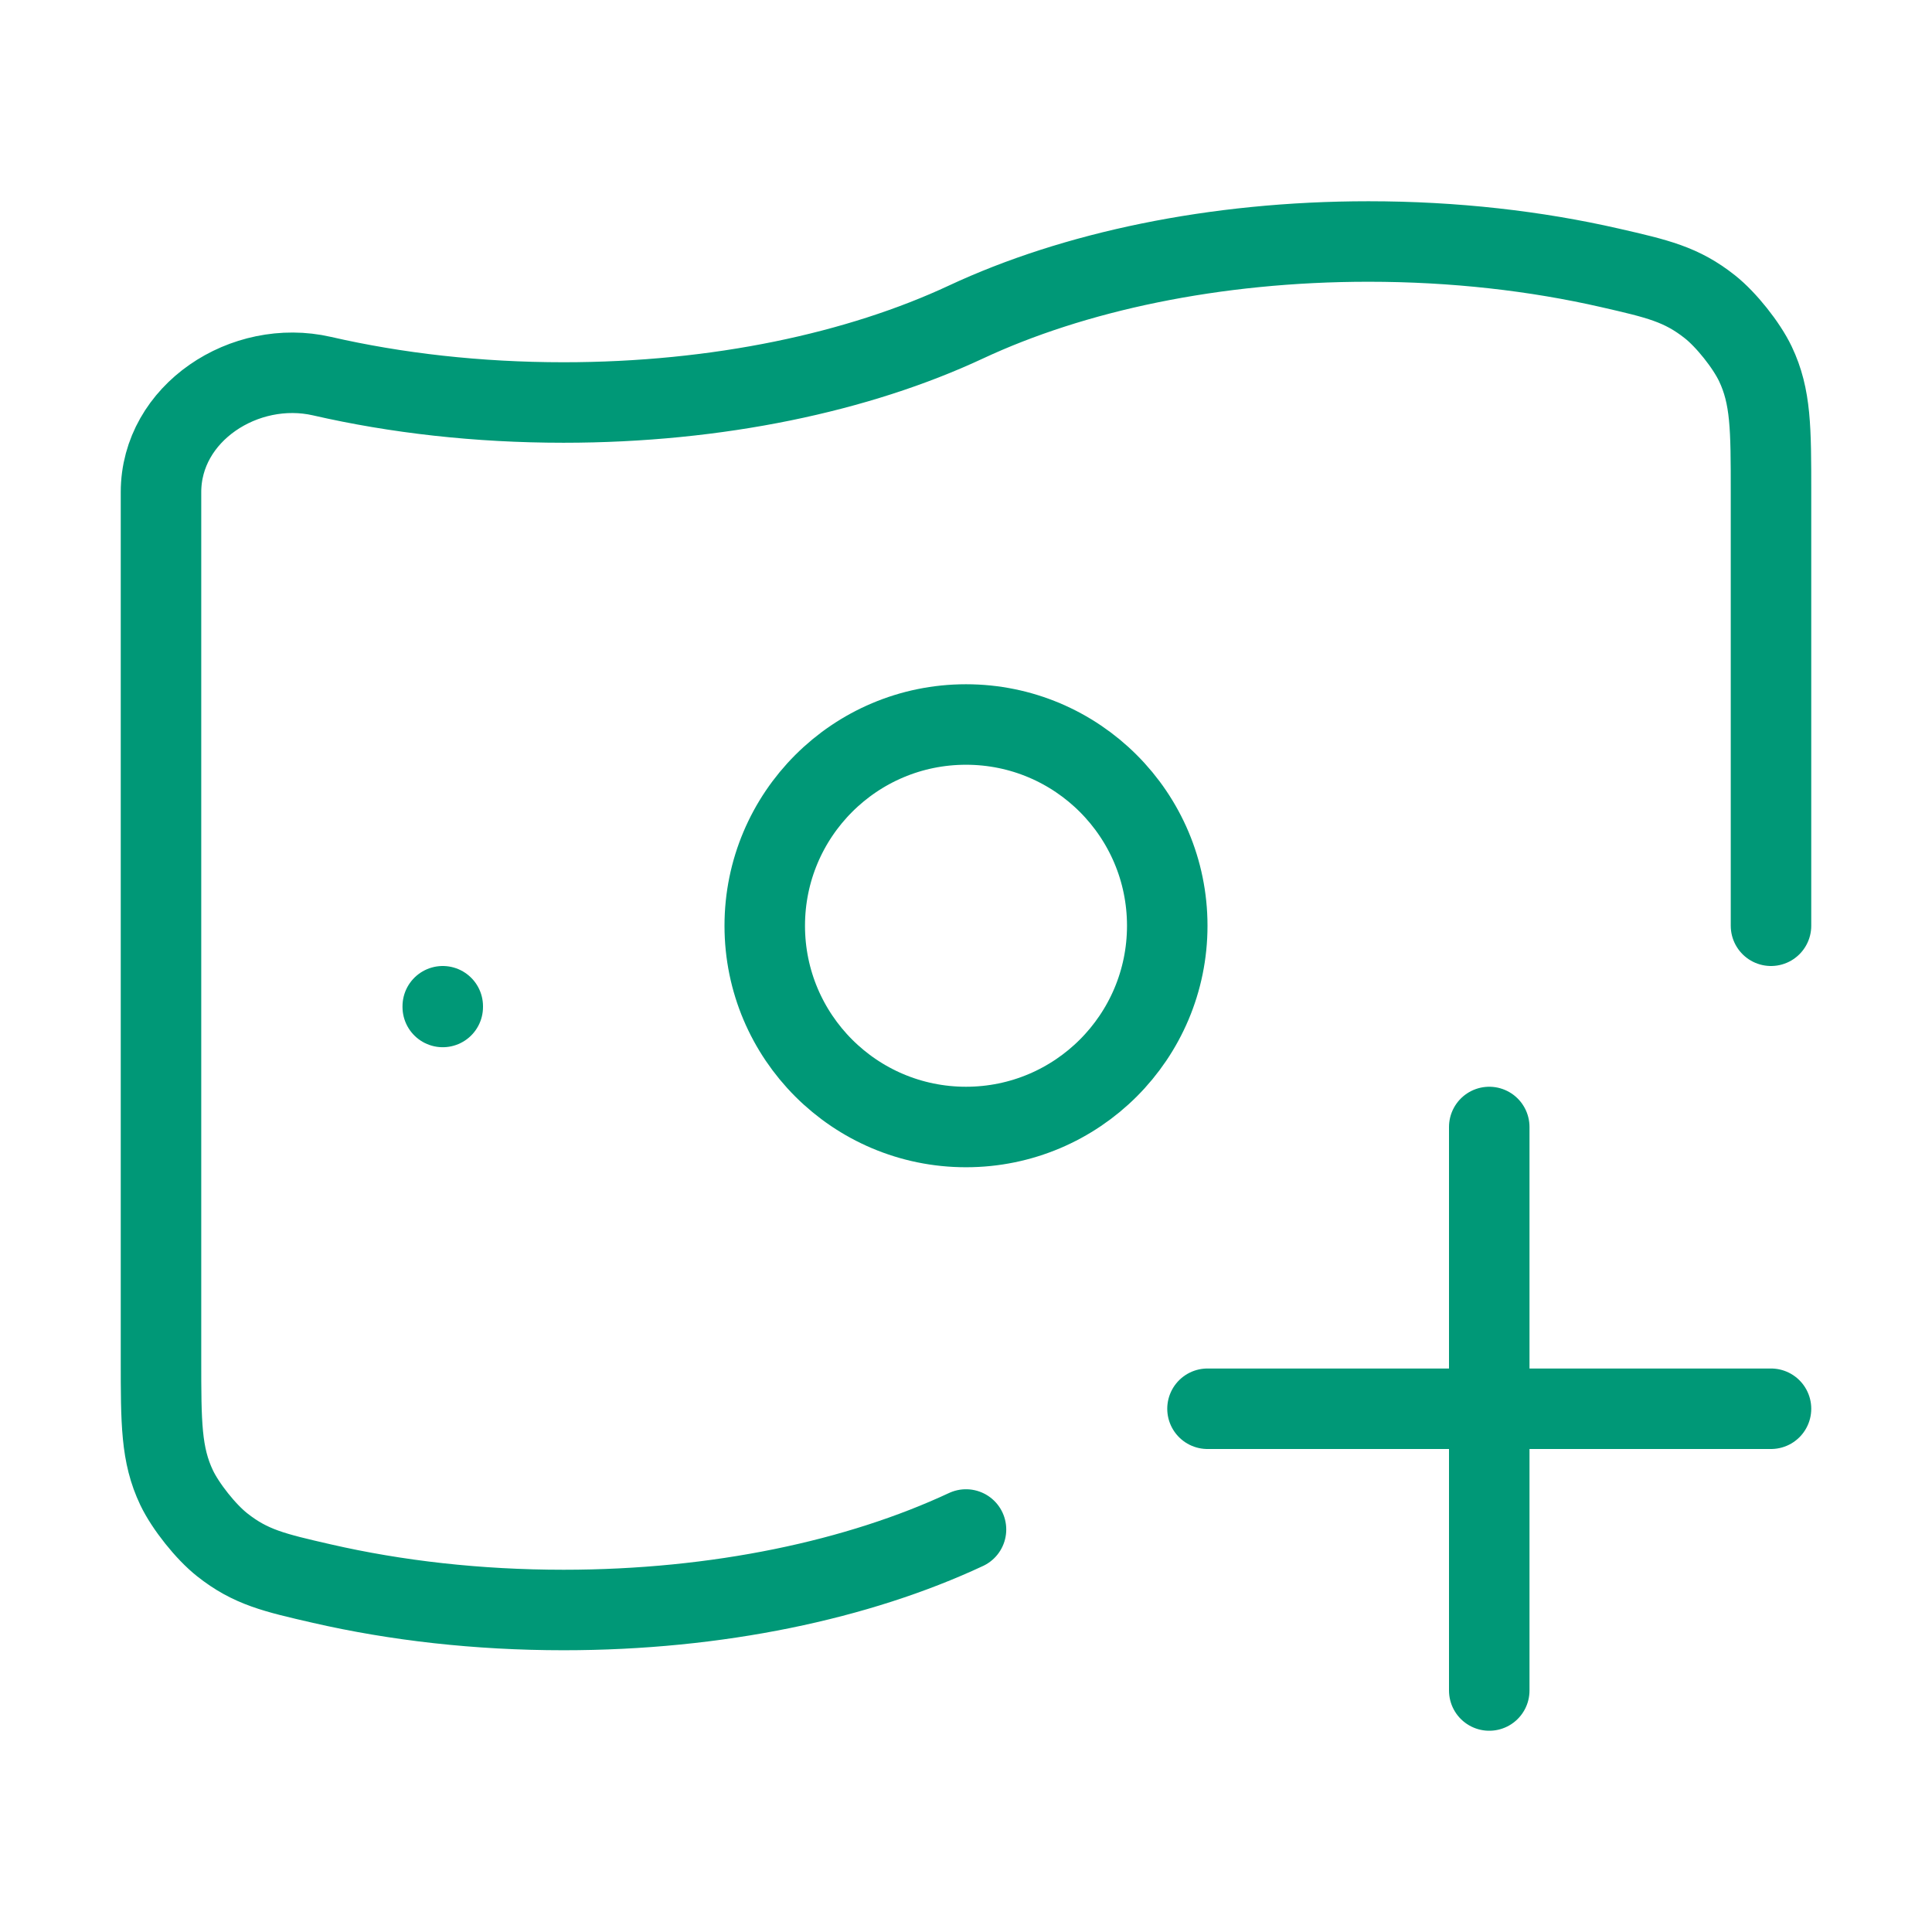 <svg width="48" height="48" viewBox="0 0 48 48" fill="none" xmlns="http://www.w3.org/2000/svg">
<path d="M24 38C21.335 39.245 17.834 40 14 40C11.868 40 9.839 39.767 8 39.345C6.818 39.074 6.226 38.939 5.518 38.378C5.114 38.059 4.61 37.426 4.388 36.961C4 36.145 4 35.354 4 33.772V12.228C4 10.258 6.08 8.905 8 9.345C9.839 9.767 11.868 10 14 10C17.834 10 21.335 9.245 24 8C26.665 6.755 30.166 6 34 6C36.132 6 38.161 6.234 40 6.655C41.182 6.926 41.774 7.061 42.482 7.622C42.886 7.941 43.39 8.574 43.612 9.039C44 9.855 44 10.646 44 12.228V23" stroke="#009877" stroke-width="2" stroke-linecap="round"/>
<path d="M37 42L37 28M30 35H44" stroke="#009877" stroke-width="2" stroke-linecap="round"/>
<path d="M29 23C29 25.761 26.761 28 24 28C21.239 28 19 25.761 19 23C19 20.239 21.239 18 24 18C26.761 18 29 20.239 29 23Z" stroke="#009877" stroke-width="2"/>
<path d="M11 25L11 25.018" stroke="#009877" stroke-width="2" stroke-linecap="round" stroke-linejoin="round"/>
</svg>
